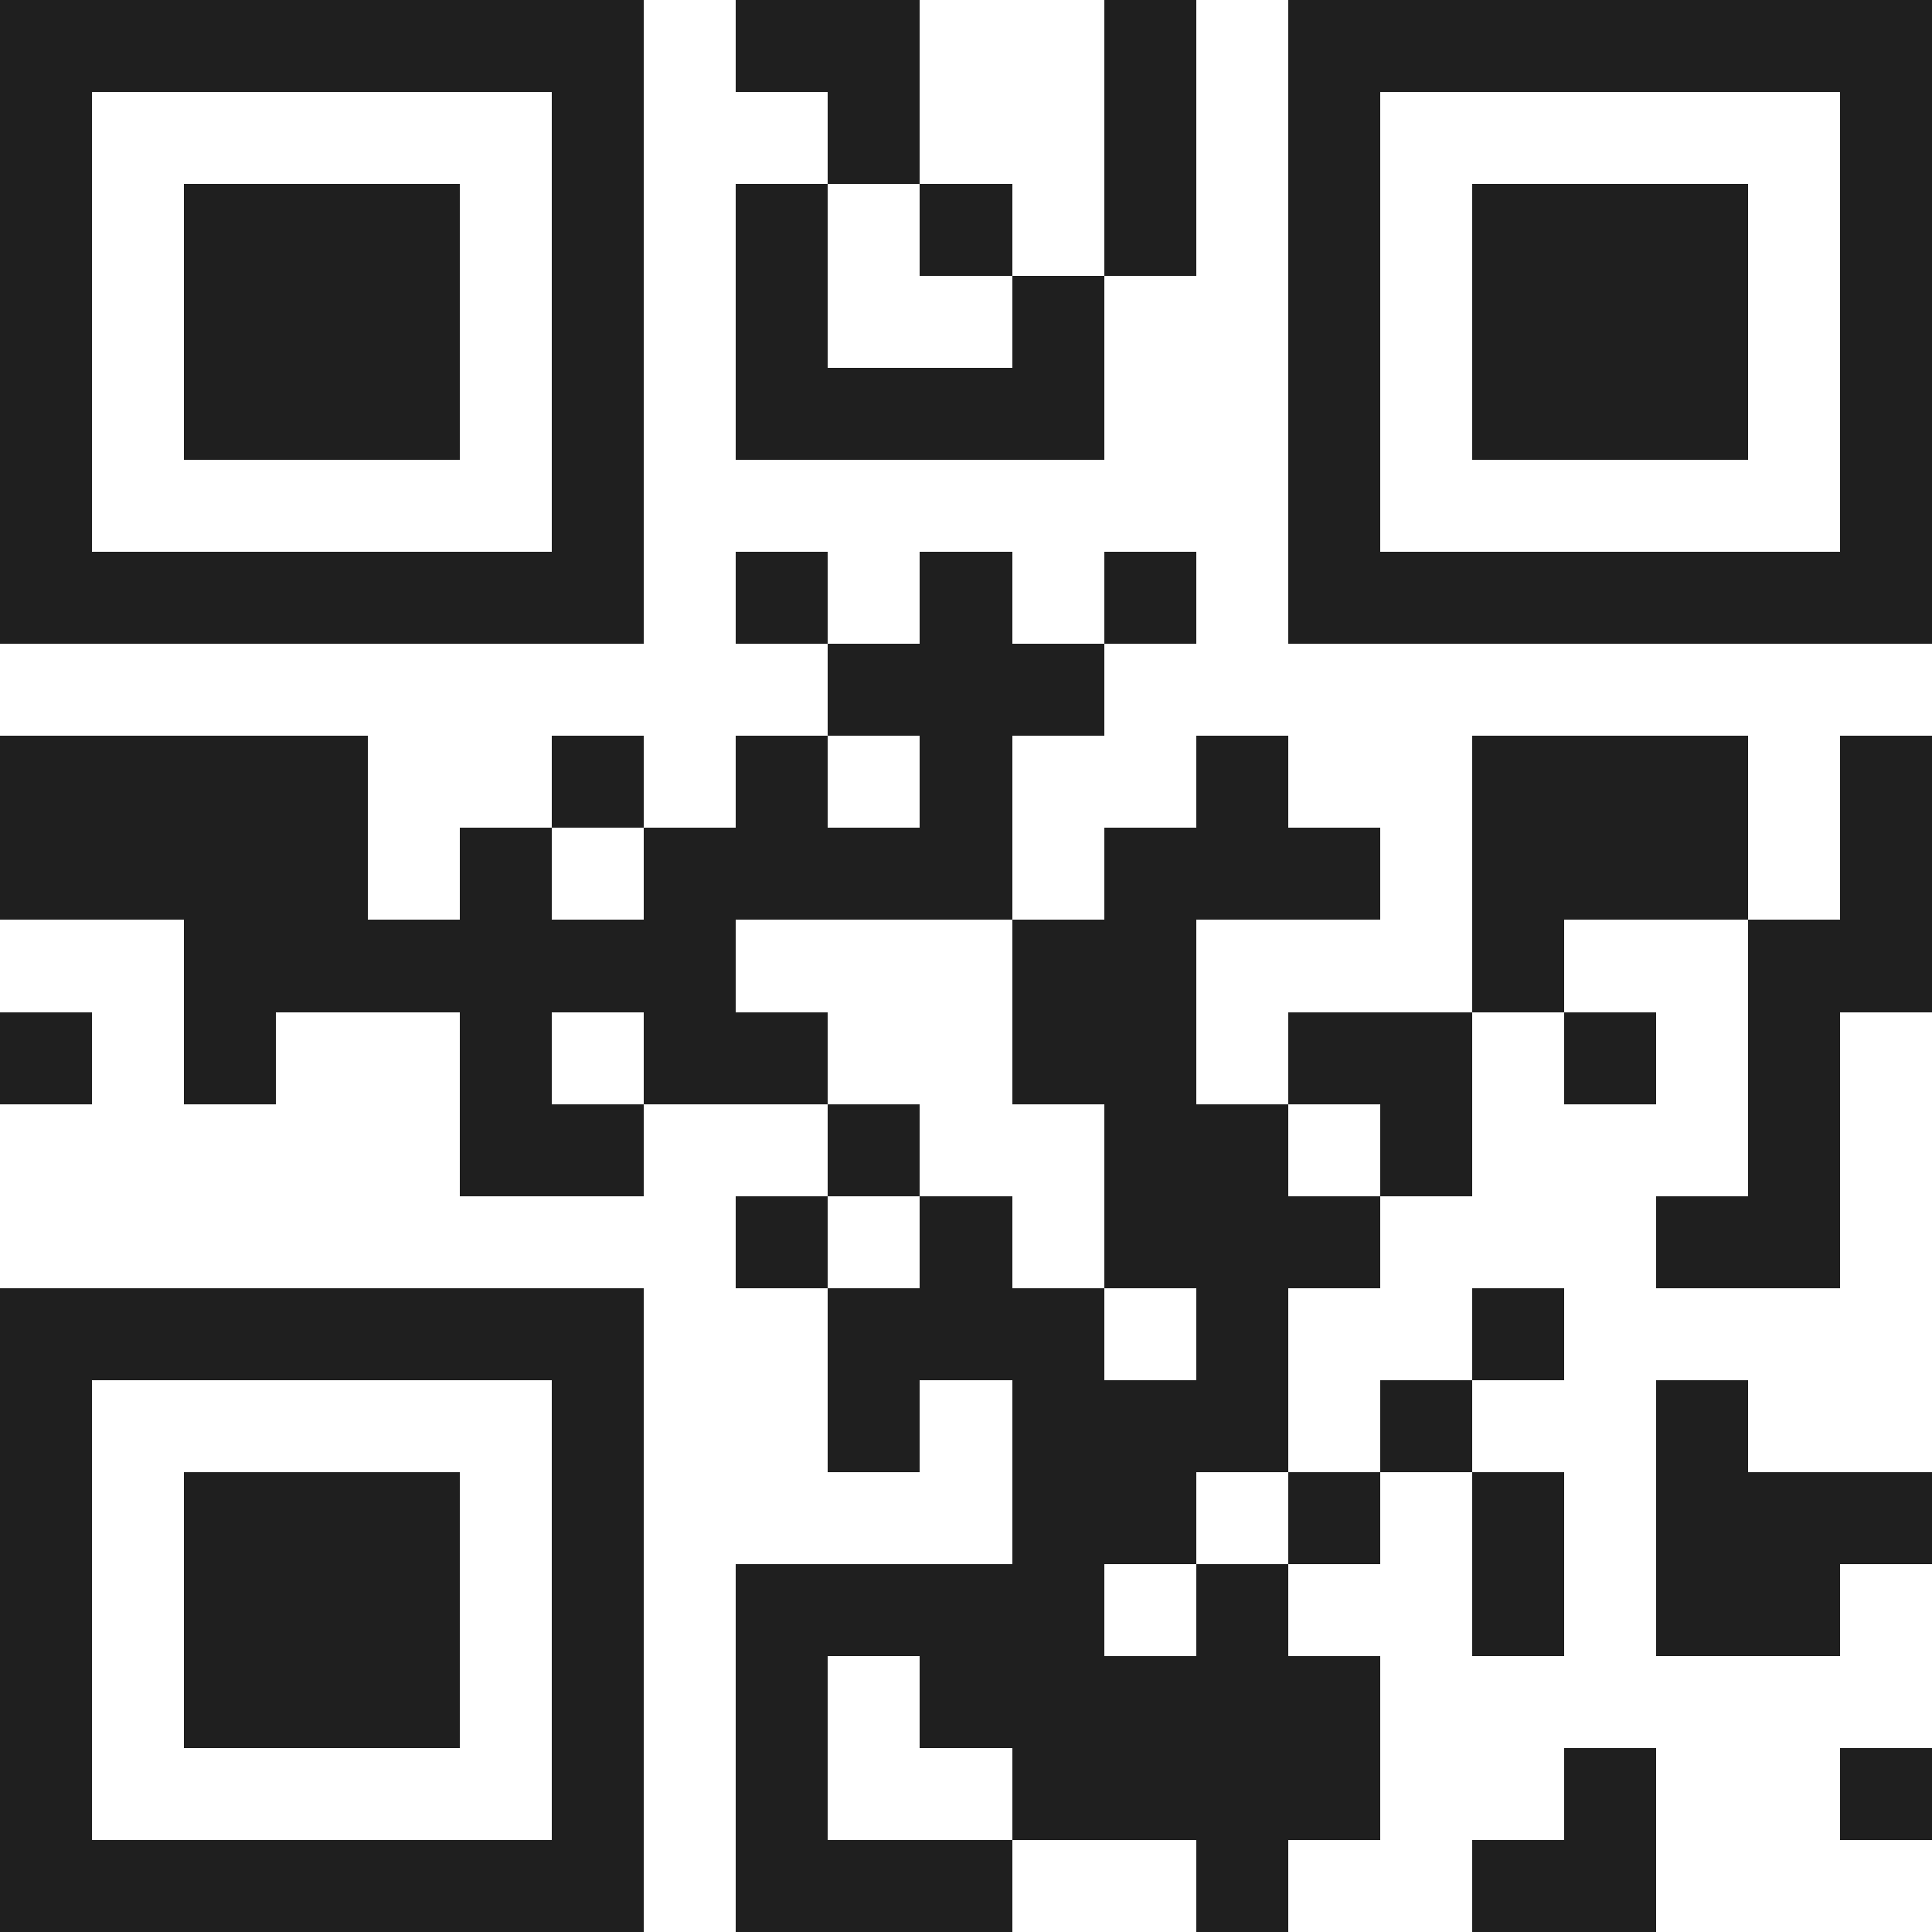 <svg xmlns="http://www.w3.org/2000/svg" viewBox="0 0 21 21" shape-rendering="crispEdges"><path fill="#ffffff" d="M0 0h21v21H0z"/><path stroke="#1f1f1f" d="M0 0.5h7m1 0h2m2 0h1m1 0h7M0 1.5h1m5 0h1m2 0h1m2 0h1m1 0h1m5 0h1M0 2.5h1m1 0h3m1 0h1m1 0h1m1 0h1m1 0h1m1 0h1m1 0h3m1 0h1M0 3.5h1m1 0h3m1 0h1m1 0h1m2 0h1m2 0h1m1 0h3m1 0h1M0 4.5h1m1 0h3m1 0h1m1 0h4m2 0h1m1 0h3m1 0h1M0 5.5h1m5 0h1m7 0h1m5 0h1M0 6.5h7m1 0h1m1 0h1m1 0h1m1 0h7M9 7.5h3M0 8.5h4m2 0h1m1 0h1m1 0h1m2 0h1m2 0h3m1 0h1M0 9.5h4m1 0h1m1 0h4m1 0h3m1 0h3m1 0h1M2 10.5h6m3 0h2m3 0h1m2 0h2M0 11.5h1m1 0h1m2 0h1m1 0h2m2 0h2m1 0h2m1 0h1m1 0h1M5 12.5h2m2 0h1m2 0h2m1 0h1m3 0h1M8 13.5h1m1 0h1m1 0h3m3 0h2M0 14.5h7m2 0h3m1 0h1m2 0h1M0 15.5h1m5 0h1m2 0h1m1 0h3m1 0h1m2 0h1M0 16.5h1m1 0h3m1 0h1m4 0h2m1 0h1m1 0h1m1 0h3M0 17.5h1m1 0h3m1 0h1m1 0h4m1 0h1m2 0h1m1 0h2M0 18.5h1m1 0h3m1 0h1m1 0h1m1 0h5M0 19.5h1m5 0h1m1 0h1m2 0h4m2 0h1m2 0h1M0 20.5h7m1 0h3m2 0h1m2 0h2"/></svg>
